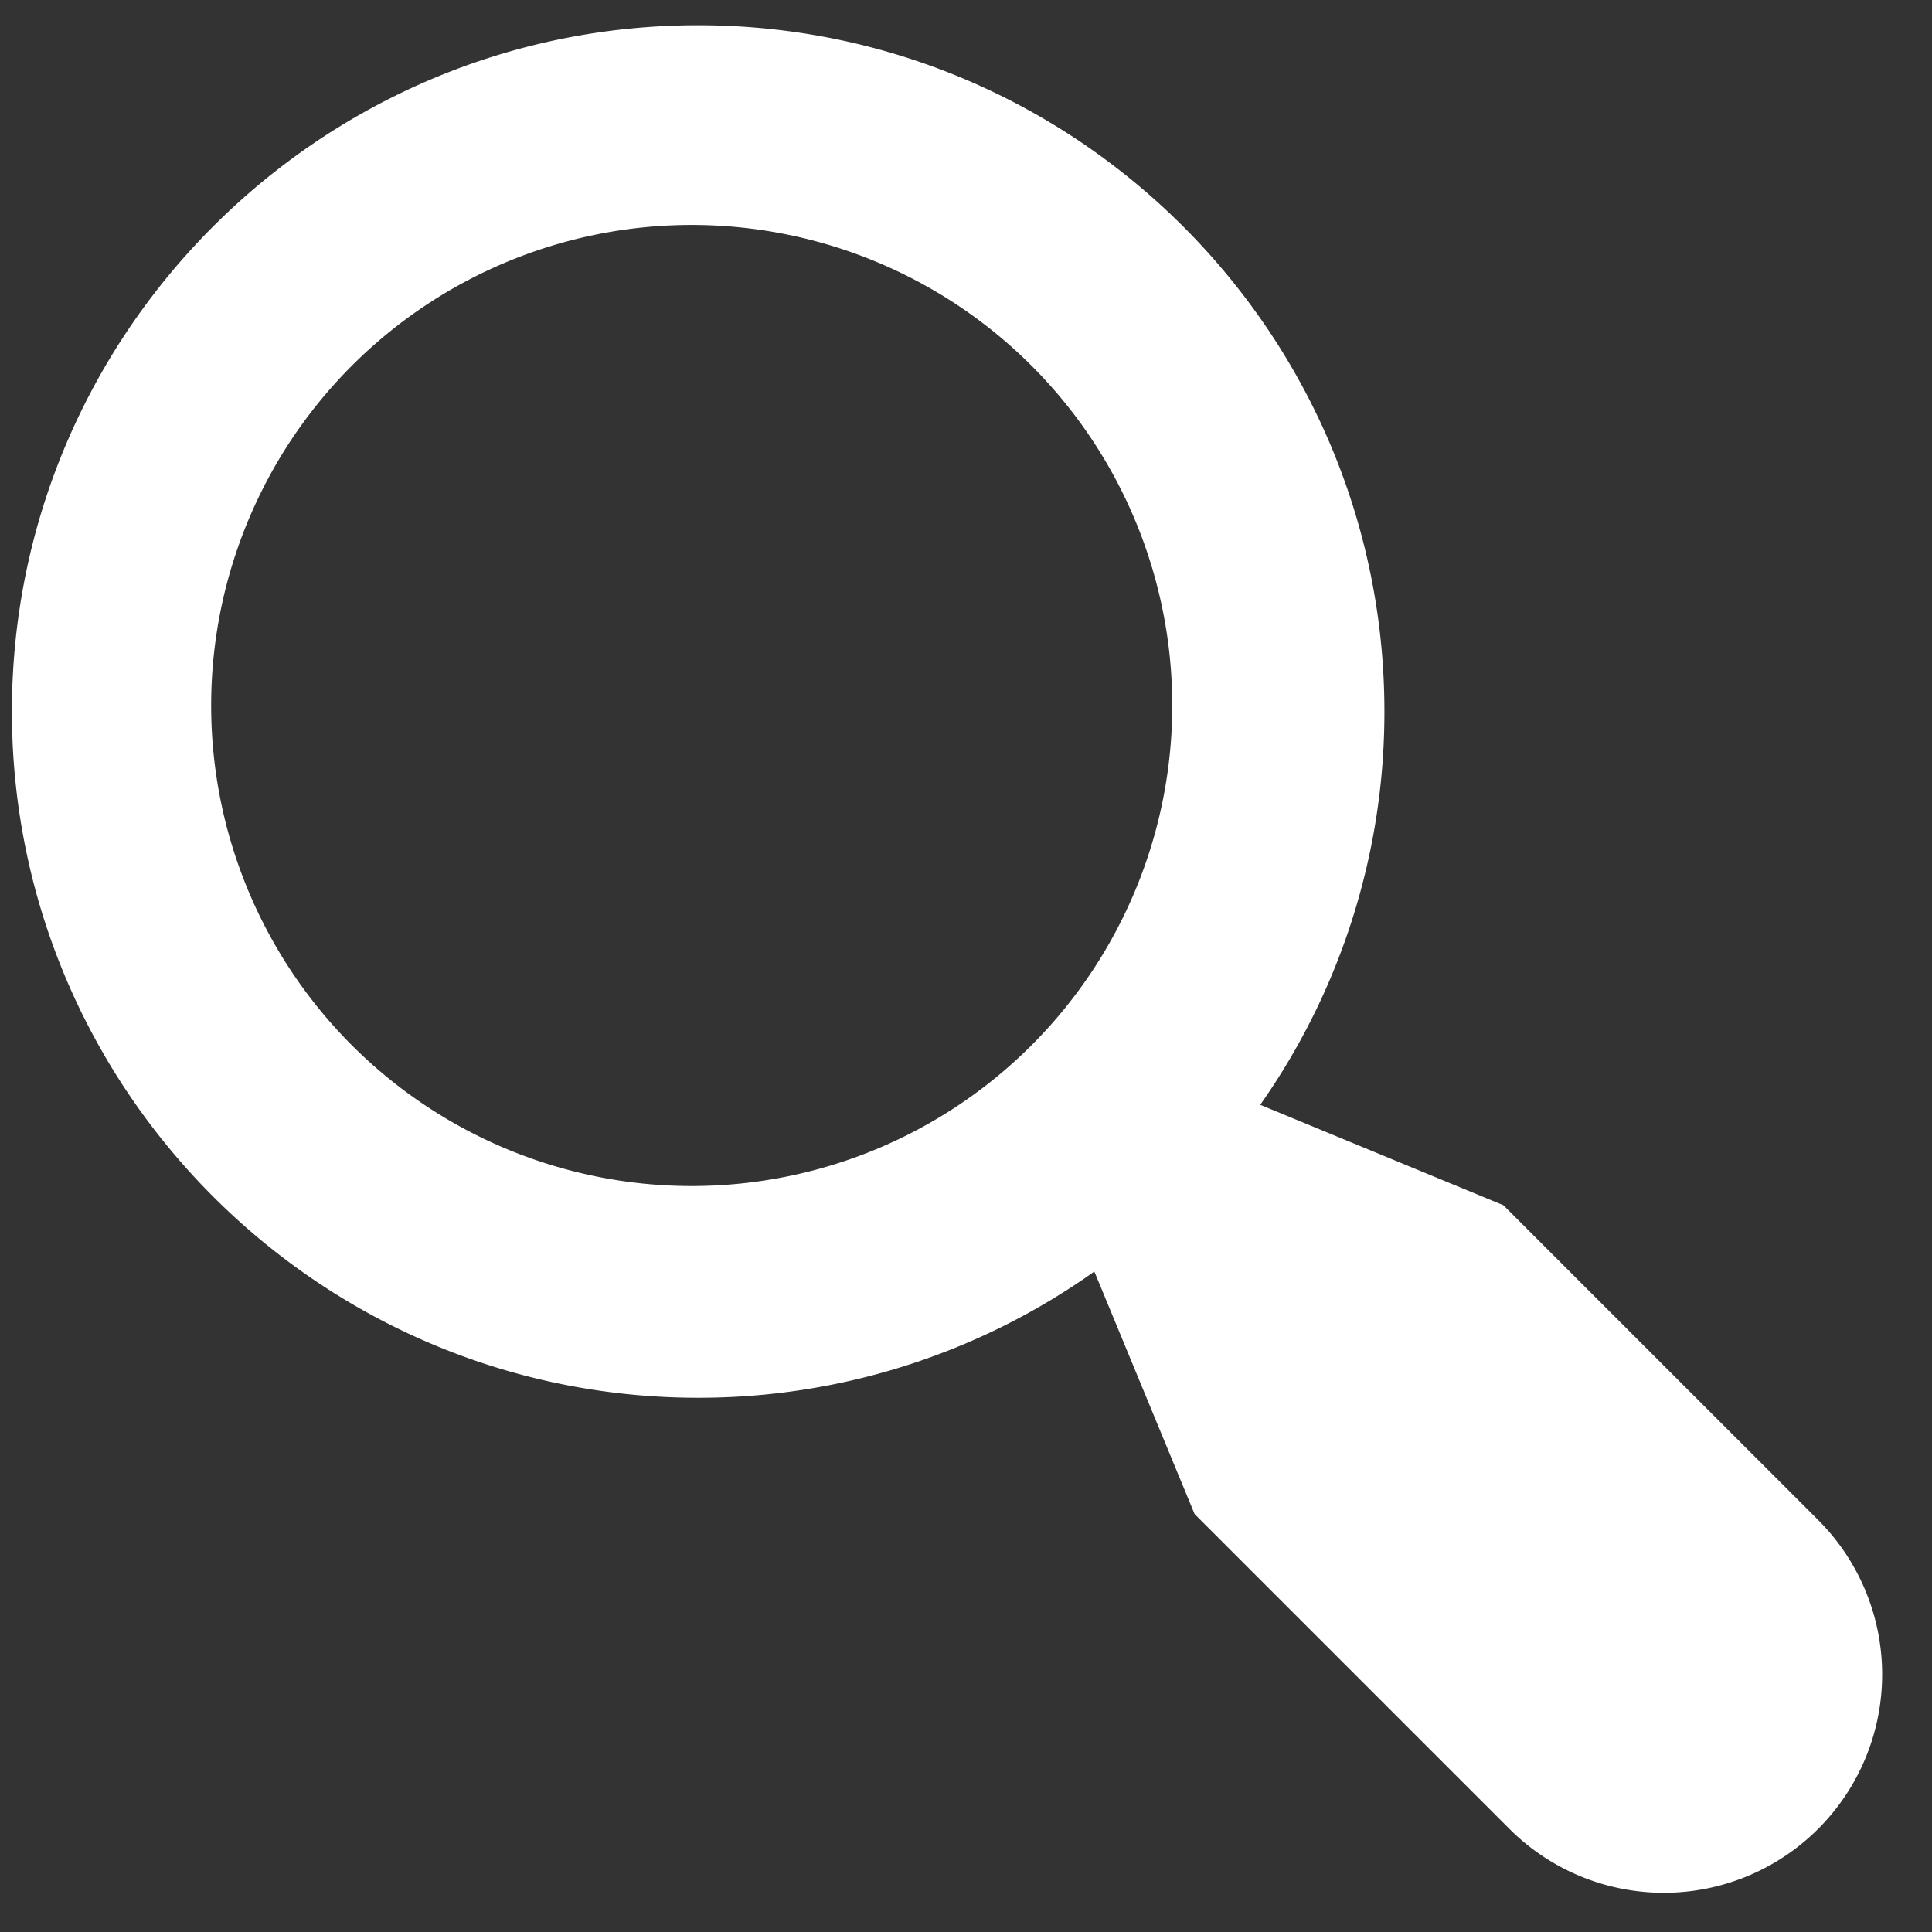 <svg width="37" height="37" fill="none" xmlns="http://www.w3.org/2000/svg">
    <rect width="100%" height="100%" fill="#333333" stroke="none"/>
    <path fill-rule="evenodd" clip-rule="evenodd" d="m28.792 23.082 6.055 6.055a4.182 4.182 0 0 1-5.914 5.914l-6.055-6.055-1.92-4.645a13.07 13.07 0 0 1-7.588 2.418C6.123 26.769.228 20.873.228 13.626.228 6.38 6.123.483 13.37.483S26.513 6.38 26.513 13.626a13.069 13.069 0 0 1-2.378 7.532l4.657 1.924Zm-15.545-.368a9.203 9.203 0 1 0 0-18.406 9.203 9.203 0 0 0 0 18.406Z" fill="#fff"/>
</svg>
